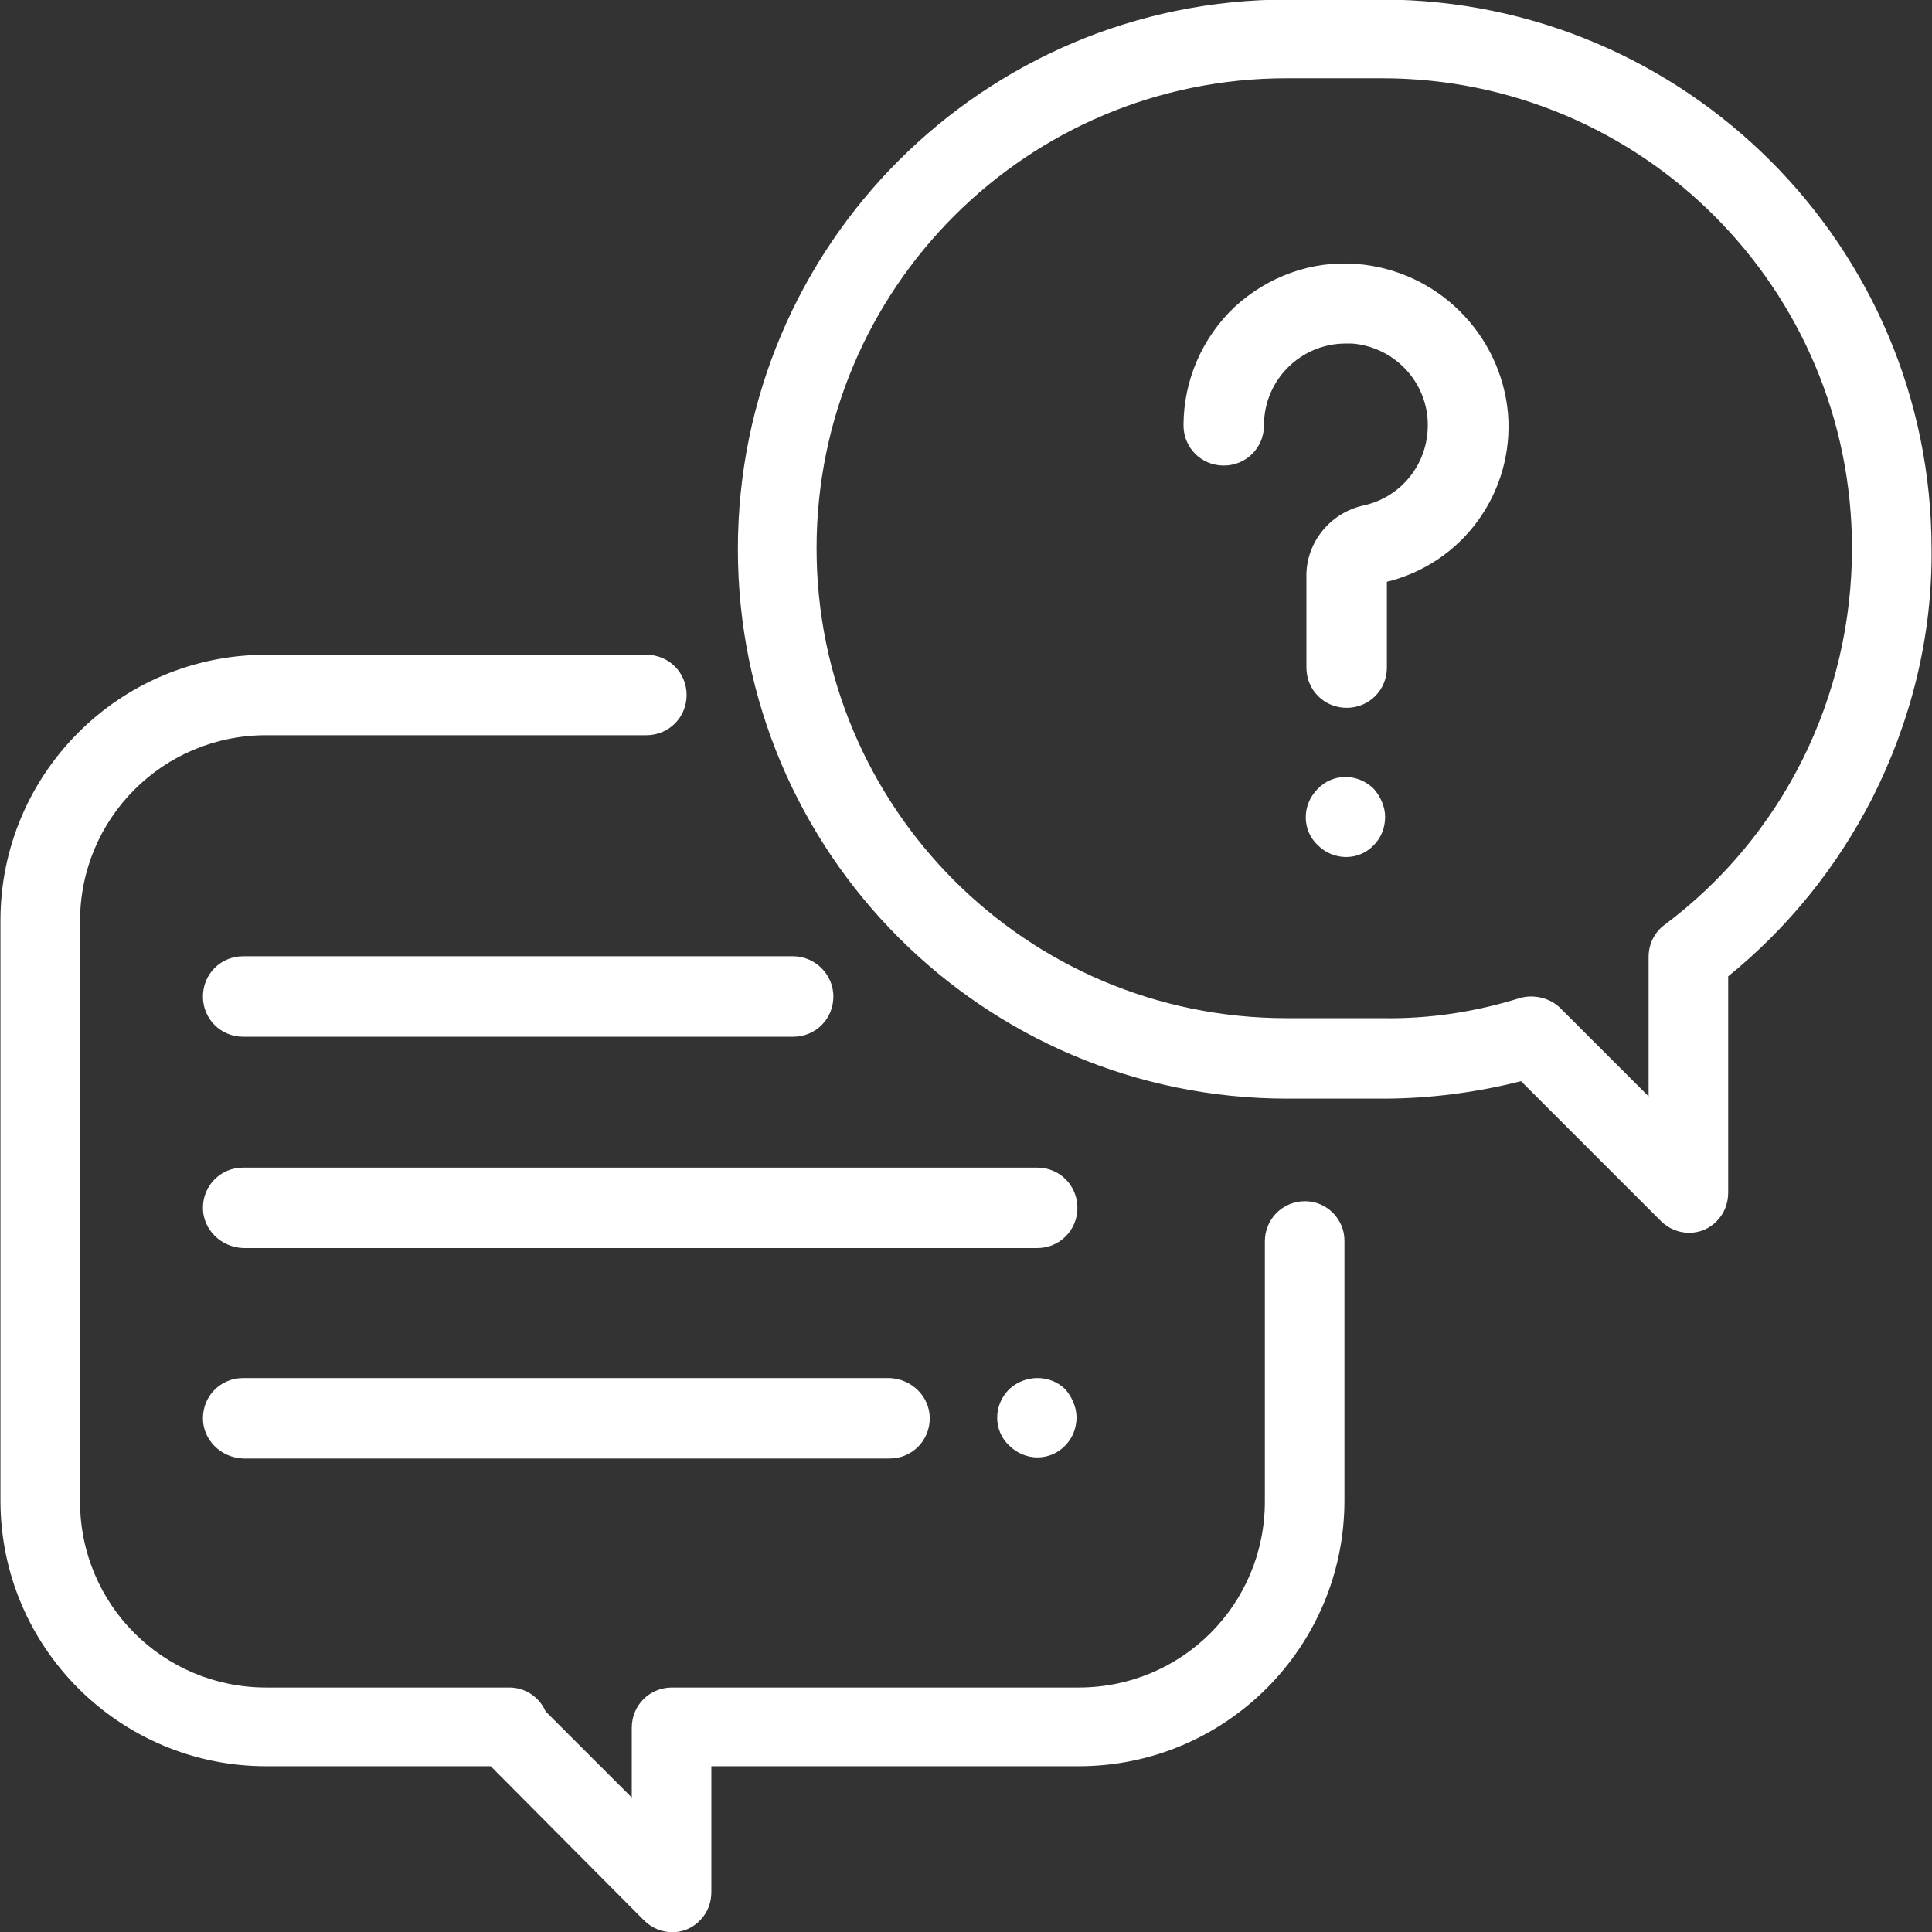 <?xml version="1.0" encoding="utf-8"?>
<!-- Generator: Adobe Illustrator 25.2.1, SVG Export Plug-In . SVG Version: 6.00 Build 0)  -->
<svg version="1.1" id="Laag_1" xmlns="http://www.w3.org/2000/svg" xmlns:xlink="http://www.w3.org/1999/xlink" x="0px" y="0px"
	 viewBox="0 0 218.5 218.5" style="enable-background:new 0 0 218.5 218.5;" xml:space="preserve">
<rect x="0" y="0" width="218.5" height="218.5" fill="#333333" stroke="none"/>
<style type="text/css">
	.st0{fill:#FFFFFF;stroke:#FFFFFF;stroke-width:0.5;}
</style>
<g>
	<path class="st0" d="M147.6,136.1c-2.4,0-4.3,1.9-4.3,4.3v29.4c0,11.8-9.5,21.3-21.3,21.3h-46c-2.4,0-4.3,1.9-4.3,4.3l0,8.5
		l-10.2-10.2c-0.7-1.6-2.2-2.6-3.9-2.6H30.1c-11.8,0-21.3-9.5-21.3-21.3v-65.6c0-11.8,9.5-21.3,21.3-21.3h43c2.4,0,4.3-1.9,4.3-4.3
		s-1.9-4.3-4.3-4.3h-43c-16.5,0-29.8,13.4-29.8,29.8v65.6c0,16.5,13.4,29.8,29.8,29.8h25.5L73,217c1.7,1.7,4.4,1.7,6,0
		c0.8-0.8,1.2-1.9,1.2-3l0-14.5H122c16.5,0,29.8-13.4,29.8-29.8v-29.4C151.8,138,149.9,136.1,147.6,136.1z"/>
	<path class="st0" d="M156.4,0.2h-10.8c-34.2,0-61.9,27.7-61.9,61.9s27.7,61.9,61.9,61.9h10.8c5.3,0,10.6-0.7,15.7-2l15.9,15.9
		c1.7,1.7,4.4,1.7,6,0c0.8-0.8,1.2-1.9,1.2-3v-24.6c6.8-5.5,12.3-12.3,16.3-20.1c4.4-8.7,6.8-18.3,6.7-28.1
		C218.2,28,190.5,0.3,156.4,0.2z M188.4,104.8L188.4,104.8c-1.1,0.8-1.7,2.1-1.7,3.4v16.4l-10.4-10.4c-1.1-1.1-2.8-1.5-4.3-1.1
		c-5.1,1.6-10.4,2.4-15.7,2.3h-10.8c-29.5,0-53.4-23.9-53.4-53.4s23.9-53.4,53.4-53.4h10.8c29.5,0,53.4,23.9,53.4,53.4
		C209.7,78.9,201.9,94.7,188.4,104.8z"/>
	<path class="st0" d="M153.4,30.1c-5-0.4-9.9,1.4-13.6,4.8c-3.6,3.4-5.7,8.2-5.7,13.2c0,2.4,1.9,4.3,4.3,4.3s4.3-1.9,4.3-4.3
		c0,0,0,0,0,0c0-5.3,4.3-9.5,9.5-9.5c0.2,0,0.5,0,0.7,0c5.2,0.4,9.2,4.9,8.8,10.2c-0.3,4.2-3.3,7.7-7.4,8.6
		c-3.7,0.8-6.4,4.1-6.3,7.9v10.2c0,2.4,1.9,4.3,4.3,4.3s4.3-1.9,4.3-4.3c0,0,0,0,0,0v-9.9c8.6-2,14.4-10,13.7-18.8
		C169.5,37.9,162.4,30.8,153.4,30.1z"/>
	<path class="st0" d="M149.2,89.4c-1.7,1.7-1.7,4.4,0,6c1.7,1.7,4.4,1.7,6,0c0.8-0.8,1.2-1.9,1.2-3c0-1.1-0.5-2.2-1.2-3
		C153.5,87.7,150.8,87.7,149.2,89.4z"/>
	<path class="st0" d="M117.3,132.3H27.5c-2.4,0-4.3,1.9-4.3,4.3c0,2.3,1.9,4.2,4.3,4.3h89.8c2.4,0,4.3-1.9,4.3-4.3
		C121.6,134.2,119.7,132.3,117.3,132.3z"/>
	<path class="st0" d="M114.3,157.3c-1.7,1.7-1.7,4.4,0,6c1.7,1.7,4.4,1.7,6,0c0.8-0.8,1.2-1.9,1.2-3c0-1.1-0.5-2.2-1.2-3
		C118.7,155.7,116,155.7,114.3,157.3z"/>
	<path class="st0" d="M27.5,156.1c-2.4,0-4.3,1.9-4.3,4.3c0,2.3,1.9,4.2,4.3,4.3h73.1c2.4,0,4.3-1.9,4.3-4.3c0-2.3-1.9-4.2-4.3-4.3
		H27.5z"/>
	<path class="st0" d="M89.7,108.4H27.5c-2.4,0-4.3,1.9-4.3,4.3s1.9,4.3,4.3,4.3c0,0,0,0,0,0h62.2c2.4,0,4.3-1.9,4.3-4.3
		S92,108.4,89.7,108.4z"/>
</g>
</svg>

